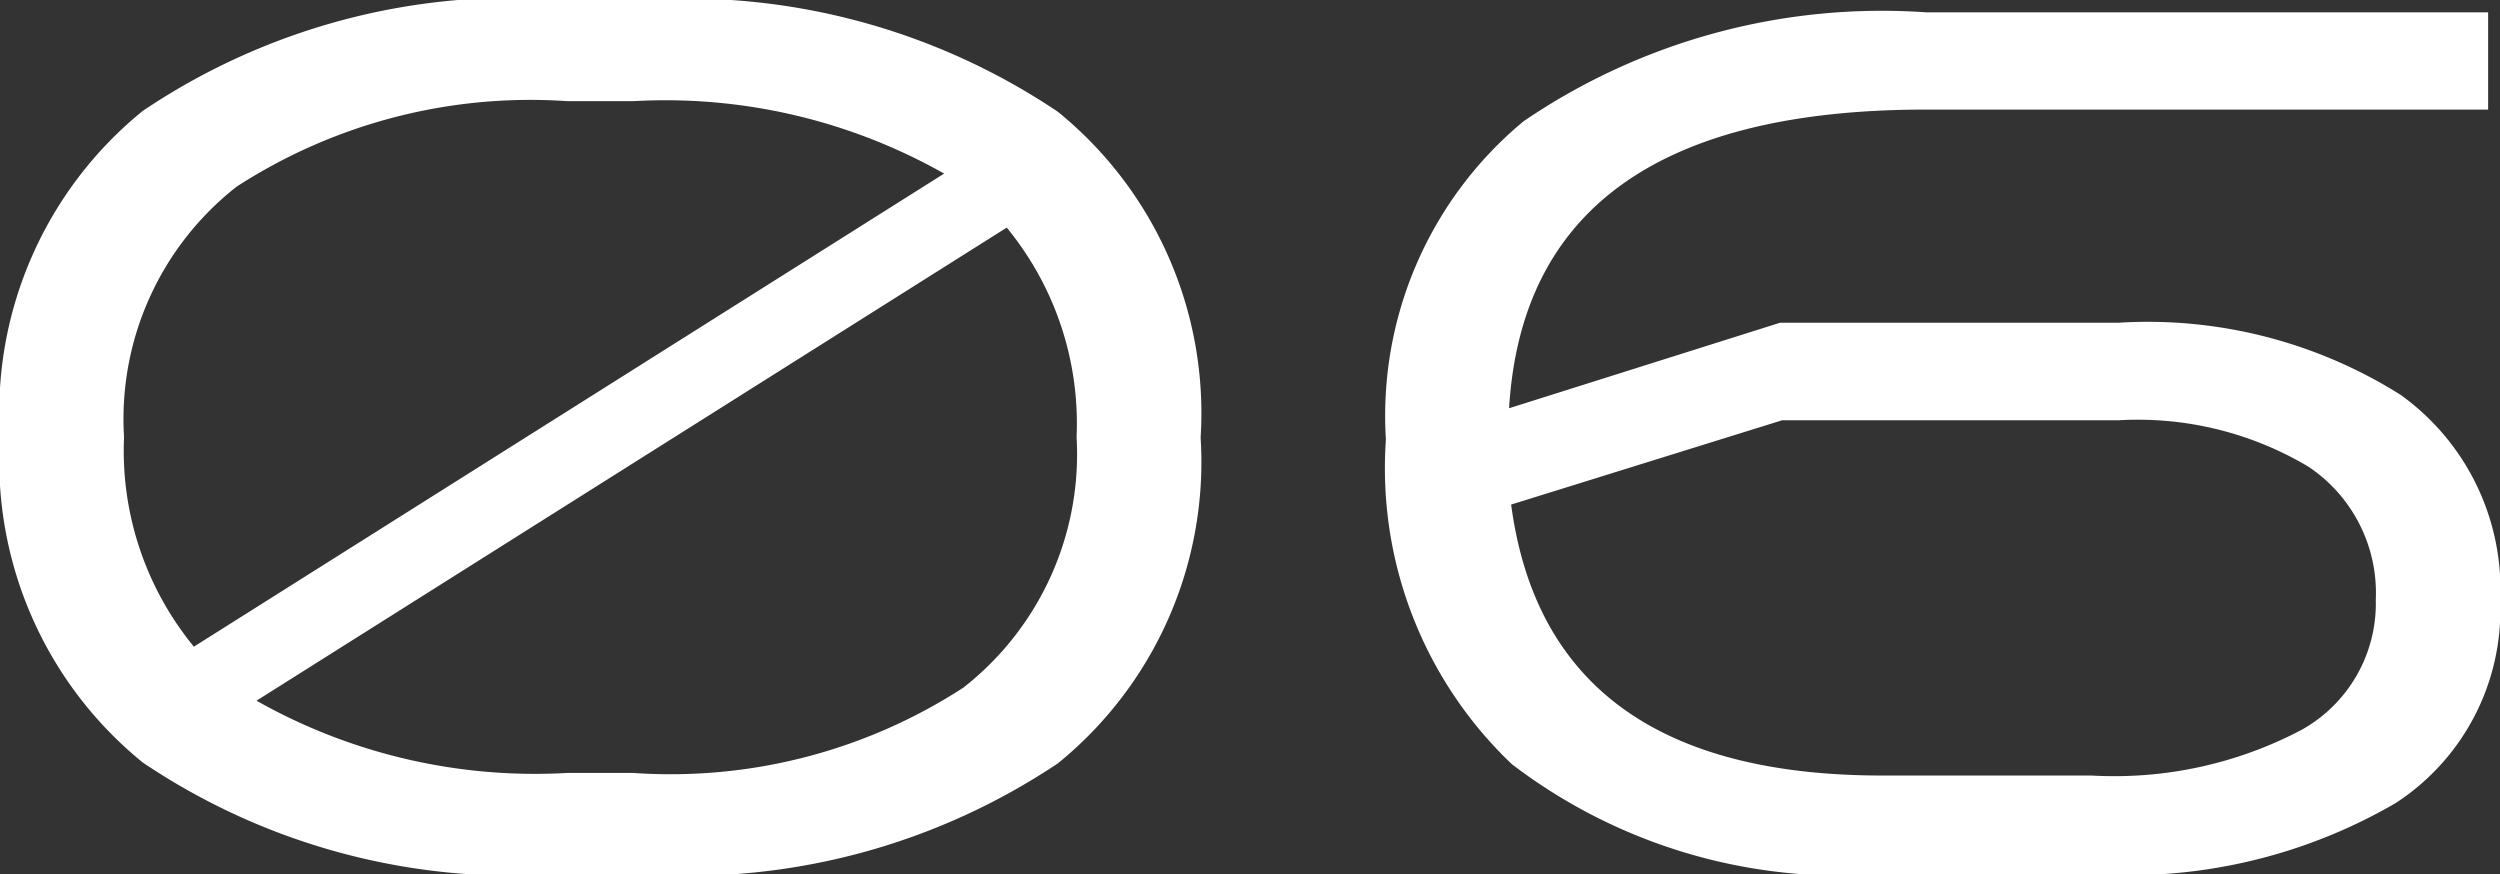 <svg xmlns="http://www.w3.org/2000/svg" width="29.064" height="10.164" viewBox="0 0 29.064 10.164">
  <rect x="0" y="0" width="29.064" height="10.164" fill="#333333" stroke="none"/>
  <path id="cgcw2023_no06" d="M219.31-10.024a7.74,7.74,0,0,1,4.837,1.3,4.513,4.513,0,0,1,1.659,3.787,4.513,4.513,0,0,1-1.659,3.787A7.74,7.74,0,0,1,219.31.14h-.98a7.714,7.714,0,0,1-4.823-1.3,4.513,4.513,0,0,1-1.659-3.787,4.513,4.513,0,0,1,1.659-3.787,7.714,7.714,0,0,1,4.823-1.3Zm3.738,7.994a3.446,3.446,0,0,0,1.316-2.912,3.589,3.589,0,0,0-.812-2.436l-8.722,5.5a6.586,6.586,0,0,0,3.612.84h.77A6.252,6.252,0,0,0,223.048-2.03Zm-3.836-6.818h-.77a6.284,6.284,0,0,0-3.843.994,3.431,3.431,0,0,0-1.309,2.912,3.589,3.589,0,0,0,.812,2.436l8.722-5.5A6.586,6.586,0,0,0,219.212-8.848ZM233.7.14a6.312,6.312,0,0,1-4.277-1.281,4.747,4.747,0,0,1-1.463-3.773,4.446,4.446,0,0,1,1.6-3.7,7.4,7.4,0,0,1,4.676-1.267h6.538V-8.75h-6.538q-4.634,0-4.844,3.472l3.15-.994h3.934a5.514,5.514,0,0,1,3.283.84,2.783,2.783,0,0,1,1.155,2.394,2.674,2.674,0,0,1-1.218,2.352,6.188,6.188,0,0,1-3.486.826Zm2.772-5.278h-3.906l-3.15.98q.42,3.15,4.312,3.15h2.436a4.664,4.664,0,0,0,2.443-.532,1.682,1.682,0,0,0,.861-1.512,1.764,1.764,0,0,0-.784-1.547A3.874,3.874,0,0,0,236.474-5.138Z" transform="translate(-211.848 10.024)" fill="#fff"/>
</svg>
